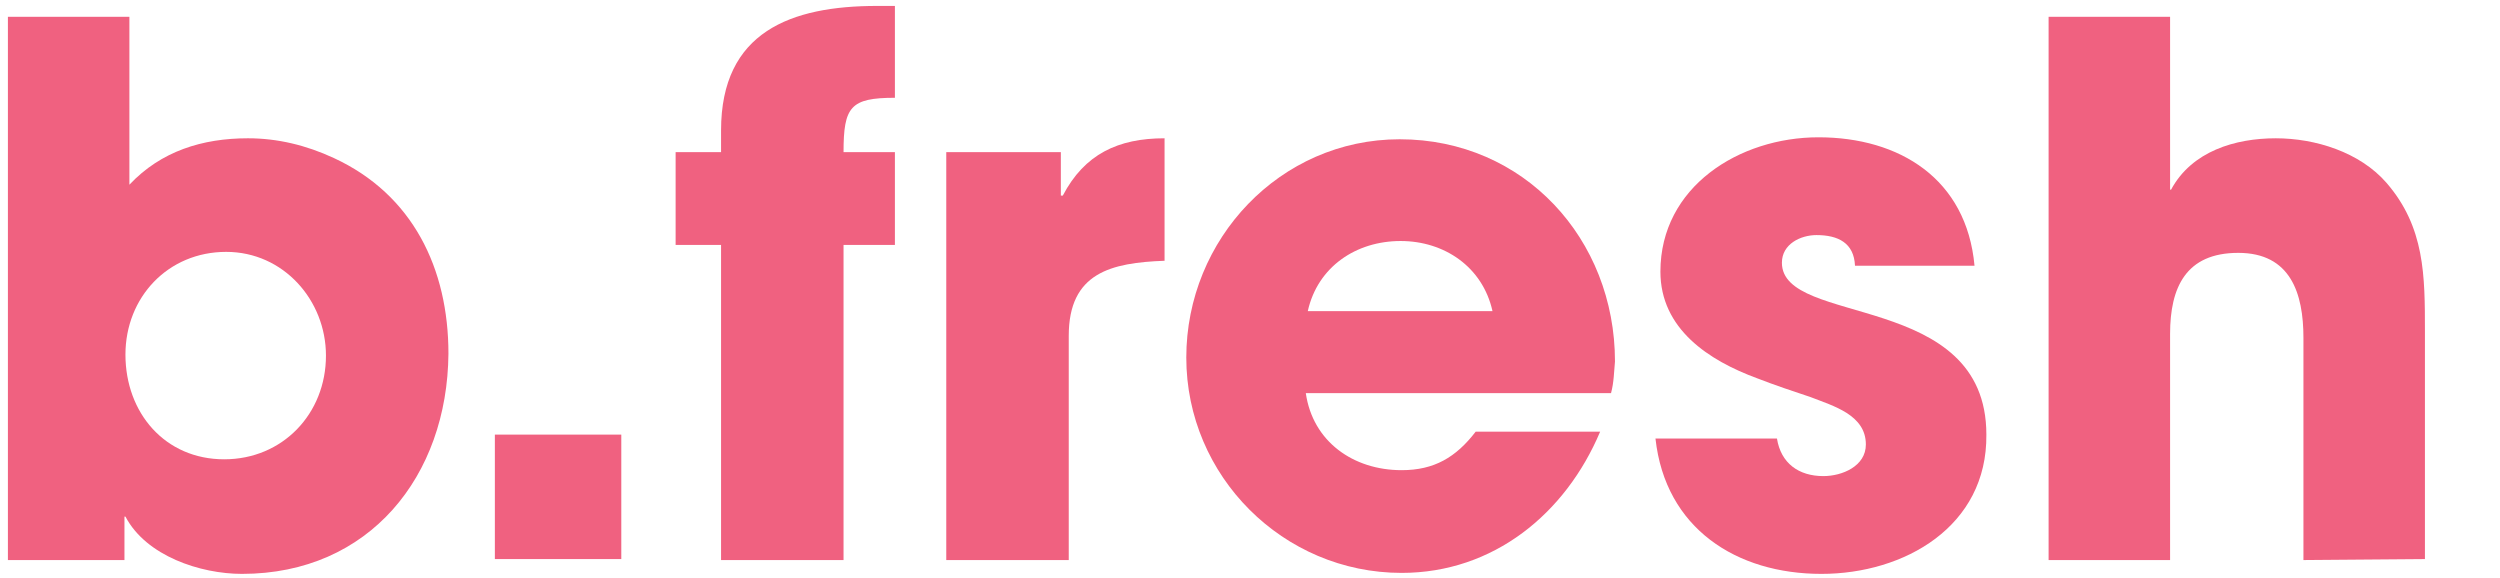 <?xml version="1.0" encoding="utf-8"?>
<!-- Generator: Adobe Illustrator 26.0.1, SVG Export Plug-In . SVG Version: 6.00 Build 0)  -->
<svg version="1.1" id="Layer_1" xmlns="http://www.w3.org/2000/svg" xmlns:xlink="http://www.w3.org/1999/xlink" x="0px" y="0px"
	 viewBox="0 0 253.1 58.5" style="enable-background:new 0 0 253.1 58.5;" xml:space="preserve">
<style type="text/css">
	.st0{fill:none;}
	.st1{fill:#F06180;}
</style>
<g>
	<rect id="canvas_background" x="-1" y="-1" class="st0" width="255.1" height="60.5"/>
</g>
<g>
	<g id="svg_1">
		<path id="svg_2" class="st1" d="M24.5,58.1c-4.2,0-9.7-1.8-11.8-5.8h-0.1v4.4H0.8v-55h12.3v17c3.2-3.4,7.4-4.7,12-4.7
			c3,0,5.9,0.7,8.7,2c8,3.7,11.6,11.2,11.6,19.8C45.3,48.2,37.4,58.1,24.5,58.1z M22.9,25.5c-5.9,0-10.2,4.6-10.2,10.4
			c0,5.9,4,10.6,10,10.6C28.6,46.5,33,41.9,33,36C33,30.4,28.7,25.5,22.9,25.5z"/>
		<path id="svg_3" class="st1" d="M50.1,56.7V44h12.8v12.6H50.1z"/>
		<path id="svg_4" class="st1" d="M85.4,24.8v31.9H73V24.8h-4.6v-9.4H73v-2.2c0-10,7.1-12.6,15.8-12.6h1.8v9.3
			c-4.5,0-5.2,0.9-5.2,5.5h5.2v9.4H85.4z"/>
		<path id="svg_5" class="st1" d="M108.2,34v22.7H95.8V15.4h11.6v4.4h0.2c2.2-4.2,5.6-5.8,10.3-5.8v12.4
			C112.5,26.6,108.2,27.6,108.2,34z"/>
		<path id="svg_6" class="st1" d="M163.1,39.8h-30.9c0.7,4.9,4.8,7.8,9.7,7.8c3.3,0,5.5-1.3,7.5-3.9H162C158.5,52,151.2,58,141.9,58
			c-12,0-21.8-9.8-21.8-21.8c0-12,9.5-22.1,21.6-22.1c12.6,0,21.8,10.1,21.8,22.5C163.4,37.6,163.4,38.7,163.1,39.8L163.1,39.8z
			 M141.8,24.4c-4.5,0-8.4,2.6-9.4,7.1h18.7C150.1,27,146.2,24.4,141.8,24.4z"/>
		<path id="svg_7" class="st1" d="M184.4,58.1c-8.6,0-15.8-4.6-16.8-13.7h12.3c0.4,2.5,2.2,3.8,4.7,3.8c1.9,0,4.3-1,4.3-3.2
			c0-3-3.3-3.9-5.6-4.8c-1.8-0.6-3.6-1.2-5.4-1.9c-4.9-1.8-9.8-5-9.8-10.8c0-8.6,8-13.6,16-13.6c8.2,0,15,4.2,15.8,13h-12.1
			c-0.1-2.3-1.7-3.1-3.9-3.1c-1.6,0-3.5,0.9-3.5,2.8c0,6.5,20.7,2.8,20.7,17.4C201.2,53.3,192.8,58.1,184.4,58.1L184.4,58.1z"/>
		<path id="svg_8" class="st1" d="M233.2,56.7V34.2c0-4.5-1.3-8.6-6.6-8.6s-6.9,3.5-6.9,8.2v22.9h-12.3v-55h12.3v17.5h0.1
			c2.1-3.9,6.5-5.2,10.6-5.2c4,0,8.5,1.4,11.2,4.5c3.9,4.5,3.9,9.4,3.9,15.1v23L233.2,56.7L233.2,56.7L233.2,56.7z"/>
	</g>
</g>
</svg>
